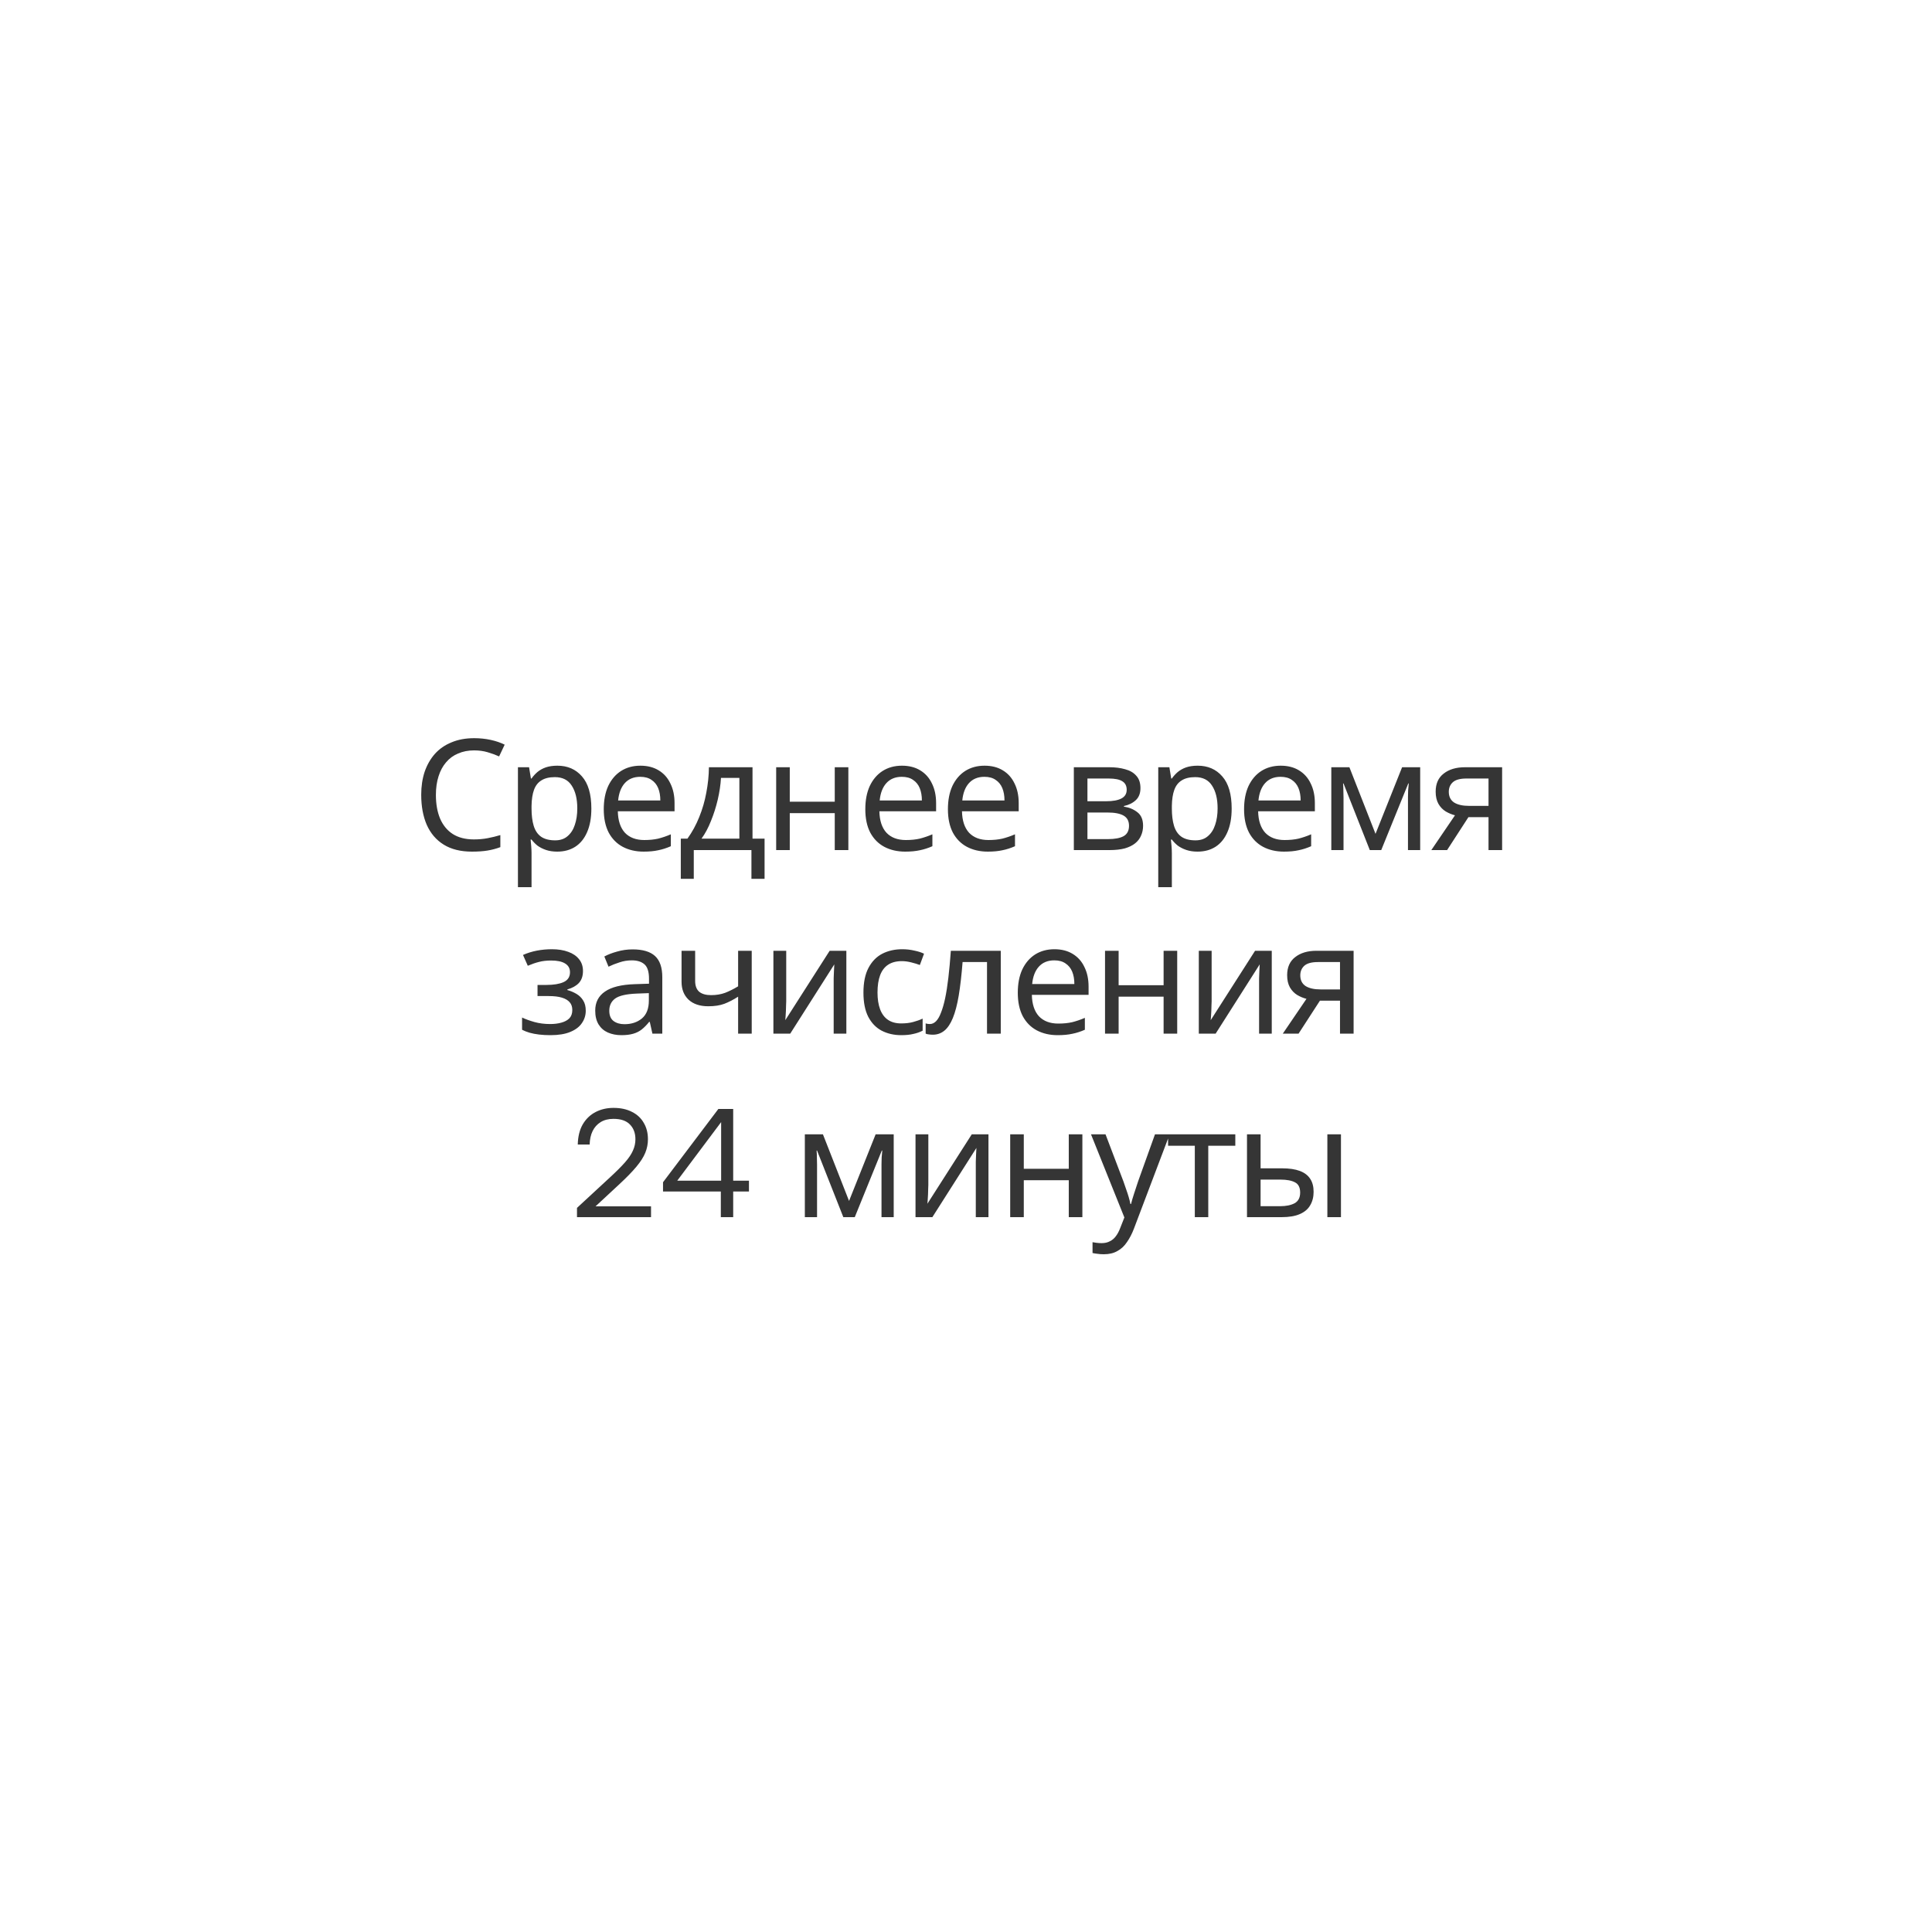 <?xml version="1.0" encoding="UTF-8"?> <svg xmlns="http://www.w3.org/2000/svg" width="200" height="200" viewBox="0 0 200 200" fill="none"><g filter="url(#filter0_d_452_25)"><path d="M100 180C144.183 180 180 144.183 180 100C180 55.817 144.183 20 100 20C55.817 20 20 55.817 20 100C20 144.183 55.817 180 100 180Z" fill="white"></path><path d="M43.211 86.096C42.368 86.096 41.59 85.957 40.875 85.68C40.16 85.392 39.542 84.992 39.019 84.48C38.496 83.968 38.086 83.365 37.787 82.672C37.499 81.979 37.355 81.221 37.355 80.4C37.355 79.579 37.499 78.821 37.787 78.128C38.086 77.435 38.496 76.832 39.019 76.32C39.552 75.808 40.176 75.413 40.891 75.136C41.606 74.848 42.384 74.704 43.227 74.704C44.038 74.704 44.8 74.843 45.515 75.12C46.23 75.387 46.832 75.792 47.323 76.336L46.571 77.088C46.112 76.619 45.606 76.283 45.051 76.08C44.496 75.867 43.899 75.76 43.259 75.76C42.587 75.76 41.963 75.877 41.387 76.112C40.811 76.336 40.31 76.661 39.883 77.088C39.456 77.504 39.12 77.995 38.875 78.56C38.64 79.115 38.523 79.728 38.523 80.4C38.523 81.072 38.64 81.691 38.875 82.256C39.12 82.811 39.456 83.301 39.883 83.728C40.31 84.144 40.811 84.469 41.387 84.704C41.963 84.928 42.587 85.04 43.259 85.04C43.899 85.04 44.496 84.933 45.051 84.72C45.606 84.507 46.112 84.165 46.571 83.696L47.323 84.448C46.832 84.992 46.23 85.403 45.515 85.68C44.8 85.957 44.032 86.096 43.211 86.096ZM53.592 86.08C52.867 86.08 52.211 85.915 51.624 85.584C51.037 85.243 50.568 84.757 50.216 84.128C49.875 83.488 49.704 82.709 49.704 81.792C49.704 80.875 49.875 80.101 50.216 79.472C50.557 78.832 51.021 78.347 51.608 78.016C52.195 77.685 52.856 77.52 53.592 77.52C54.392 77.52 55.107 77.701 55.736 78.064C56.376 78.416 56.877 78.917 57.24 79.568C57.603 80.208 57.784 80.949 57.784 81.792C57.784 82.645 57.603 83.392 57.24 84.032C56.877 84.672 56.376 85.173 55.736 85.536C55.107 85.899 54.392 86.08 53.592 86.08ZM49.256 89.104V77.6H50.344V80.128L50.232 81.808L50.392 83.504V89.104H49.256ZM53.512 85.072C54.109 85.072 54.643 84.939 55.112 84.672C55.581 84.395 55.955 84.011 56.232 83.52C56.509 83.019 56.648 82.443 56.648 81.792C56.648 81.141 56.509 80.571 56.232 80.08C55.955 79.589 55.581 79.205 55.112 78.928C54.643 78.651 54.109 78.512 53.512 78.512C52.915 78.512 52.376 78.651 51.896 78.928C51.427 79.205 51.053 79.589 50.776 80.08C50.509 80.571 50.376 81.141 50.376 81.792C50.376 82.443 50.509 83.019 50.776 83.52C51.053 84.011 51.427 84.395 51.896 84.672C52.376 84.939 52.915 85.072 53.512 85.072ZM63.585 86.08C62.71 86.08 61.942 85.899 61.281 85.536C60.62 85.163 60.102 84.656 59.729 84.016C59.355 83.365 59.169 82.624 59.169 81.792C59.169 80.96 59.345 80.224 59.697 79.584C60.059 78.944 60.55 78.443 61.169 78.08C61.798 77.707 62.502 77.52 63.281 77.52C64.07 77.52 64.769 77.701 65.377 78.064C65.996 78.416 66.481 78.917 66.833 79.568C67.185 80.208 67.361 80.949 67.361 81.792C67.361 81.845 67.356 81.904 67.345 81.968C67.345 82.021 67.345 82.08 67.345 82.144H60.033V81.296H66.737L66.289 81.632C66.289 81.024 66.156 80.485 65.889 80.016C65.633 79.536 65.281 79.163 64.833 78.896C64.385 78.629 63.867 78.496 63.281 78.496C62.705 78.496 62.188 78.629 61.729 78.896C61.27 79.163 60.913 79.536 60.657 80.016C60.401 80.496 60.273 81.045 60.273 81.664V81.84C60.273 82.48 60.411 83.045 60.689 83.536C60.977 84.016 61.371 84.395 61.873 84.672C62.385 84.939 62.966 85.072 63.617 85.072C64.129 85.072 64.603 84.981 65.041 84.8C65.489 84.619 65.873 84.341 66.193 83.968L66.833 84.704C66.46 85.152 65.99 85.493 65.425 85.728C64.87 85.963 64.257 86.08 63.585 86.08ZM75.224 85.456V78.592H71.176L71.08 80.464C71.058 81.029 71.021 81.584 70.968 82.128C70.925 82.672 70.845 83.173 70.728 83.632C70.621 84.08 70.466 84.448 70.264 84.736C70.061 85.013 69.8 85.173 69.48 85.216L68.344 85.008C68.674 85.019 68.946 84.901 69.16 84.656C69.373 84.4 69.538 84.053 69.656 83.616C69.773 83.179 69.858 82.683 69.912 82.128C69.965 81.563 70.008 80.987 70.04 80.4L70.152 77.6H76.36V85.456H75.224ZM67.992 88.032V85.008H77.672V88.032H76.6V86H69.064V88.032H67.992ZM79.645 86V77.6H80.781V81.312H86.078V77.6H87.213V86H86.078V82.288H80.781V86H79.645ZM93.802 86.08C92.928 86.08 92.16 85.899 91.498 85.536C90.837 85.163 90.32 84.656 89.946 84.016C89.573 83.365 89.386 82.624 89.386 81.792C89.386 80.96 89.562 80.224 89.914 79.584C90.277 78.944 90.768 78.443 91.386 78.08C92.016 77.707 92.72 77.52 93.498 77.52C94.288 77.52 94.986 77.701 95.594 78.064C96.213 78.416 96.698 78.917 97.05 79.568C97.402 80.208 97.578 80.949 97.578 81.792C97.578 81.845 97.573 81.904 97.562 81.968C97.562 82.021 97.562 82.08 97.562 82.144H90.25V81.296H96.954L96.506 81.632C96.506 81.024 96.373 80.485 96.106 80.016C95.85 79.536 95.498 79.163 95.05 78.896C94.602 78.629 94.085 78.496 93.498 78.496C92.922 78.496 92.405 78.629 91.946 78.896C91.488 79.163 91.13 79.536 90.874 80.016C90.618 80.496 90.49 81.045 90.49 81.664V81.84C90.49 82.48 90.629 83.045 90.906 83.536C91.194 84.016 91.589 84.395 92.09 84.672C92.602 84.939 93.184 85.072 93.834 85.072C94.346 85.072 94.821 84.981 95.258 84.8C95.706 84.619 96.09 84.341 96.41 83.968L97.05 84.704C96.677 85.152 96.208 85.493 95.642 85.728C95.088 85.963 94.474 86.08 93.802 86.08ZM103.453 86.08C102.579 86.08 101.811 85.899 101.149 85.536C100.488 85.163 99.97 84.656 99.597 84.016C99.224 83.365 99.037 82.624 99.037 81.792C99.037 80.96 99.213 80.224 99.565 79.584C99.928 78.944 100.419 78.443 101.037 78.08C101.667 77.707 102.371 77.52 103.149 77.52C103.939 77.52 104.637 77.701 105.245 78.064C105.864 78.416 106.349 78.917 106.701 79.568C107.053 80.208 107.229 80.949 107.229 81.792C107.229 81.845 107.224 81.904 107.213 81.968C107.213 82.021 107.213 82.08 107.213 82.144H99.901V81.296H106.605L106.157 81.632C106.157 81.024 106.024 80.485 105.757 80.016C105.501 79.536 105.149 79.163 104.701 78.896C104.253 78.629 103.736 78.496 103.149 78.496C102.573 78.496 102.056 78.629 101.597 78.896C101.139 79.163 100.781 79.536 100.525 80.016C100.269 80.496 100.141 81.045 100.141 81.664V81.84C100.141 82.48 100.28 83.045 100.557 83.536C100.845 84.016 101.24 84.395 101.741 84.672C102.253 84.939 102.835 85.072 103.485 85.072C103.997 85.072 104.472 84.981 104.909 84.8C105.357 84.619 105.741 84.341 106.061 83.968L106.701 84.704C106.328 85.152 105.859 85.493 105.293 85.728C104.739 85.963 104.125 86.08 103.453 86.08ZM113.451 86V77.6H117.163C118.113 77.6 118.859 77.781 119.403 78.144C119.958 78.507 120.235 79.04 120.235 79.744C120.235 80.427 119.974 80.955 119.451 81.328C118.929 81.691 118.241 81.872 117.387 81.872L117.611 81.536C118.614 81.536 119.35 81.723 119.819 82.096C120.289 82.469 120.523 83.008 120.523 83.712C120.523 84.437 120.257 85.003 119.723 85.408C119.201 85.803 118.385 86 117.275 86H113.451ZM114.555 85.104H117.227C117.942 85.104 118.481 84.992 118.843 84.768C119.217 84.533 119.403 84.16 119.403 83.648C119.403 83.136 119.238 82.763 118.907 82.528C118.577 82.293 118.054 82.176 117.339 82.176H114.555V85.104ZM114.555 81.328H117.083C117.734 81.328 118.23 81.205 118.571 80.96C118.923 80.715 119.099 80.357 119.099 79.888C119.099 79.419 118.923 79.067 118.571 78.832C118.23 78.597 117.734 78.48 117.083 78.48H114.555V81.328ZM127.282 86.08C126.556 86.08 125.9 85.915 125.314 85.584C124.727 85.243 124.258 84.757 123.906 84.128C123.564 83.488 123.394 82.709 123.394 81.792C123.394 80.875 123.564 80.101 123.906 79.472C124.247 78.832 124.711 78.347 125.298 78.016C125.884 77.685 126.546 77.52 127.282 77.52C128.082 77.52 128.796 77.701 129.426 78.064C130.066 78.416 130.567 78.917 130.93 79.568C131.292 80.208 131.474 80.949 131.474 81.792C131.474 82.645 131.292 83.392 130.93 84.032C130.567 84.672 130.066 85.173 129.426 85.536C128.796 85.899 128.082 86.08 127.282 86.08ZM122.946 89.104V77.6H124.034V80.128L123.922 81.808L124.082 83.504V89.104H122.946ZM127.202 85.072C127.799 85.072 128.332 84.939 128.802 84.672C129.271 84.395 129.644 84.011 129.922 83.52C130.199 83.019 130.338 82.443 130.338 81.792C130.338 81.141 130.199 80.571 129.922 80.08C129.644 79.589 129.271 79.205 128.802 78.928C128.332 78.651 127.799 78.512 127.202 78.512C126.604 78.512 126.066 78.651 125.586 78.928C125.116 79.205 124.743 79.589 124.466 80.08C124.199 80.571 124.066 81.141 124.066 81.792C124.066 82.443 124.199 83.019 124.466 83.52C124.743 84.011 125.116 84.395 125.586 84.672C126.066 84.939 126.604 85.072 127.202 85.072ZM137.274 86.08C136.4 86.08 135.632 85.899 134.97 85.536C134.309 85.163 133.792 84.656 133.418 84.016C133.045 83.365 132.858 82.624 132.858 81.792C132.858 80.96 133.034 80.224 133.386 79.584C133.749 78.944 134.24 78.443 134.858 78.08C135.488 77.707 136.192 77.52 136.97 77.52C137.76 77.52 138.458 77.701 139.066 78.064C139.685 78.416 140.17 78.917 140.522 79.568C140.874 80.208 141.05 80.949 141.05 81.792C141.05 81.845 141.045 81.904 141.034 81.968C141.034 82.021 141.034 82.08 141.034 82.144H133.722V81.296H140.426L139.978 81.632C139.978 81.024 139.845 80.485 139.578 80.016C139.322 79.536 138.97 79.163 138.522 78.896C138.074 78.629 137.557 78.496 136.97 78.496C136.394 78.496 135.877 78.629 135.418 78.896C134.96 79.163 134.602 79.536 134.346 80.016C134.09 80.496 133.962 81.045 133.962 81.664V81.84C133.962 82.48 134.101 83.045 134.378 83.536C134.666 84.016 135.061 84.395 135.562 84.672C136.074 84.939 136.656 85.072 137.306 85.072C137.818 85.072 138.293 84.981 138.73 84.8C139.178 84.619 139.562 84.341 139.882 83.968L140.522 84.704C140.149 85.152 139.68 85.493 139.114 85.728C138.56 85.963 137.946 86.08 137.274 86.08ZM143.325 86V77.6H144.477L148.285 84.048H147.805L151.677 77.6H152.733V86H151.693V78.896L151.901 78.992L148.285 84.976H147.773L144.125 78.928L144.365 78.88V86H143.325ZM161.15 86V82.976L161.358 83.216H158.51C157.432 83.216 156.59 82.981 155.982 82.512C155.374 82.043 155.07 81.36 155.07 80.464C155.07 79.504 155.395 78.789 156.046 78.32C156.696 77.84 157.566 77.6 158.654 77.6H162.19V86H161.15ZM155.006 86L157.31 82.768H158.494L156.238 86H155.006ZM161.15 82.64V78.256L161.358 78.592H158.686C157.907 78.592 157.299 78.741 156.862 79.04C156.435 79.339 156.222 79.824 156.222 80.496C156.222 81.744 157.016 82.368 158.606 82.368H161.358L161.15 82.64ZM53.627 106.096C54.32 106.096 54.944 105.989 55.498 105.776C56.064 105.563 56.512 105.269 56.843 104.896C57.173 104.512 57.339 104.069 57.339 103.568C57.339 102.928 57.066 102.421 56.523 102.048C55.989 101.675 55.242 101.488 54.282 101.488L54.234 101.792C54.779 101.792 55.264 101.707 55.691 101.536C56.117 101.365 56.459 101.125 56.715 100.816C56.971 100.507 57.099 100.144 57.099 99.728C57.099 99.259 56.938 98.859 56.618 98.528C56.298 98.187 55.867 97.925 55.322 97.744C54.789 97.563 54.187 97.483 53.514 97.504C53.024 97.504 52.533 97.573 52.042 97.712C51.562 97.84 51.077 98.032 50.587 98.288L50.907 99.168C51.344 98.944 51.786 98.779 52.234 98.672C52.682 98.555 53.114 98.491 53.531 98.48C53.989 98.48 54.4 98.533 54.763 98.64C55.125 98.747 55.408 98.907 55.611 99.12C55.824 99.333 55.931 99.589 55.931 99.888C55.931 100.165 55.84 100.405 55.658 100.608C55.488 100.811 55.242 100.965 54.922 101.072C54.602 101.179 54.234 101.232 53.819 101.232H52.459V102.064H53.898C54.602 102.064 55.157 102.192 55.562 102.448C55.968 102.693 56.17 103.04 56.17 103.488C56.17 103.797 56.064 104.075 55.85 104.32C55.637 104.565 55.339 104.757 54.955 104.896C54.571 105.035 54.117 105.109 53.594 105.12C53.072 105.12 52.544 105.045 52.011 104.896C51.477 104.736 51.008 104.507 50.602 104.208L50.234 105.056C50.693 105.408 51.221 105.669 51.819 105.84C52.416 106.011 53.019 106.096 53.627 106.096ZM64.893 106V104.144L64.845 103.84V100.736C64.845 100.021 64.643 99.472 64.237 99.088C63.843 98.704 63.251 98.512 62.461 98.512C61.917 98.512 61.4 98.603 60.909 98.784C60.419 98.965 60.003 99.205 59.661 99.504L59.149 98.656C59.576 98.293 60.088 98.016 60.685 97.824C61.283 97.621 61.912 97.52 62.573 97.52C63.661 97.52 64.499 97.792 65.085 98.336C65.683 98.869 65.981 99.685 65.981 100.784V106H64.893ZM61.997 106.08C61.368 106.08 60.819 105.979 60.349 105.776C59.891 105.563 59.539 105.275 59.293 104.912C59.048 104.539 58.925 104.112 58.925 103.632C58.925 103.195 59.027 102.8 59.229 102.448C59.443 102.085 59.784 101.797 60.253 101.584C60.733 101.36 61.373 101.248 62.173 101.248H65.069V102.096H62.205C61.395 102.096 60.829 102.24 60.509 102.528C60.2 102.816 60.045 103.173 60.045 103.6C60.045 104.08 60.232 104.464 60.605 104.752C60.979 105.04 61.501 105.184 62.173 105.184C62.813 105.184 63.363 105.04 63.821 104.752C64.291 104.453 64.632 104.027 64.845 103.472L65.101 104.256C64.888 104.811 64.515 105.253 63.981 105.584C63.459 105.915 62.797 106.08 61.997 106.08ZM74.078 102.448C73.587 102.661 73.091 102.832 72.59 102.96C72.099 103.077 71.608 103.136 71.118 103.136C70.126 103.136 69.341 102.912 68.766 102.464C68.189 102.005 67.901 101.301 67.901 100.352V97.6H69.022V100.288C69.022 100.928 69.23 101.408 69.645 101.728C70.061 102.048 70.621 102.208 71.326 102.208C71.752 102.208 72.2 102.155 72.669 102.048C73.139 101.931 73.614 101.765 74.094 101.552L74.078 102.448ZM73.981 106V97.6H75.118V106H73.981ZM78.104 106V97.6H79.24V104.272L84.856 97.6H85.864V106H84.728V99.312L79.128 106H78.104ZM92.399 106.08C91.567 106.08 90.821 105.899 90.159 105.536C89.509 105.163 88.997 104.656 88.623 104.016C88.25 103.365 88.063 102.624 88.063 101.792C88.063 100.949 88.25 100.208 88.623 99.568C88.997 98.928 89.509 98.427 90.159 98.064C90.821 97.701 91.567 97.52 92.399 97.52C93.114 97.52 93.759 97.659 94.335 97.936C94.911 98.213 95.365 98.629 95.695 99.184L94.847 99.76C94.559 99.333 94.202 99.019 93.775 98.816C93.349 98.613 92.885 98.512 92.383 98.512C91.786 98.512 91.247 98.651 90.767 98.928C90.287 99.195 89.909 99.573 89.631 100.064C89.354 100.555 89.215 101.131 89.215 101.792C89.215 102.453 89.354 103.029 89.631 103.52C89.909 104.011 90.287 104.395 90.767 104.672C91.247 104.939 91.786 105.072 92.383 105.072C92.885 105.072 93.349 104.971 93.775 104.768C94.202 104.565 94.559 104.256 94.847 103.84L95.695 104.416C95.365 104.96 94.911 105.376 94.335 105.664C93.759 105.941 93.114 106.08 92.399 106.08ZM95.822 105.984L95.902 105.008C95.977 105.019 96.046 105.035 96.11 105.056C96.185 105.067 96.249 105.072 96.302 105.072C96.643 105.072 96.915 104.944 97.118 104.688C97.331 104.432 97.491 104.091 97.598 103.664C97.705 103.237 97.779 102.757 97.822 102.224C97.865 101.68 97.902 101.136 97.934 100.592L98.078 97.6H104.238V106H103.102V98.256L103.39 98.592H98.814L99.086 98.24L98.958 100.672C98.926 101.397 98.867 102.091 98.782 102.752C98.707 103.413 98.585 103.995 98.414 104.496C98.254 104.997 98.03 105.392 97.742 105.68C97.454 105.957 97.086 106.096 96.638 106.096C96.51 106.096 96.377 106.085 96.238 106.064C96.11 106.043 95.971 106.016 95.822 105.984ZM110.828 106.08C109.953 106.08 109.185 105.899 108.524 105.536C107.862 105.163 107.345 104.656 106.972 104.016C106.598 103.365 106.412 102.624 106.412 101.792C106.412 100.96 106.588 100.224 106.94 99.584C107.302 98.944 107.793 98.443 108.412 98.08C109.041 97.707 109.745 97.52 110.524 97.52C111.313 97.52 112.012 97.701 112.62 98.064C113.238 98.416 113.724 98.917 114.076 99.568C114.428 100.208 114.604 100.949 114.604 101.792C114.604 101.845 114.598 101.904 114.588 101.968C114.588 102.021 114.588 102.08 114.588 102.144H107.276V101.296H113.98L113.532 101.632C113.532 101.024 113.398 100.485 113.132 100.016C112.876 99.536 112.524 99.163 112.076 98.896C111.628 98.629 111.11 98.496 110.524 98.496C109.948 98.496 109.43 98.629 108.972 98.896C108.513 99.163 108.156 99.536 107.9 100.016C107.644 100.496 107.516 101.045 107.516 101.664V101.84C107.516 102.48 107.654 103.045 107.932 103.536C108.22 104.016 108.614 104.395 109.116 104.672C109.628 104.939 110.209 105.072 110.86 105.072C111.372 105.072 111.846 104.981 112.284 104.8C112.732 104.619 113.116 104.341 113.436 103.968L114.076 104.704C113.702 105.152 113.233 105.493 112.668 105.728C112.113 105.963 111.5 106.08 110.828 106.08ZM116.878 106V97.6H118.014V101.312H123.31V97.6H124.446V106H123.31V102.288H118.014V106H116.878ZM127.435 106V97.6H128.571V104.272L134.187 97.6H135.195V106H134.059V99.312L128.459 106H127.435ZM143.635 106V102.976L143.843 103.216H140.995C139.917 103.216 139.075 102.981 138.467 102.512C137.859 102.043 137.555 101.36 137.555 100.464C137.555 99.504 137.88 98.789 138.531 98.32C139.181 97.84 140.051 97.6 141.139 97.6H144.675V106H143.635ZM137.491 106L139.795 102.768H140.979L138.723 106H137.491ZM143.635 102.64V98.256L143.843 98.592H141.171C140.392 98.592 139.784 98.741 139.347 99.04C138.92 99.339 138.707 99.824 138.707 100.496C138.707 101.744 139.501 102.368 141.091 102.368H143.843L143.635 102.64ZM71.366 126L76.198 115.312L76.55 115.824H69.622L70.214 115.264V117.92H69.078V114.8H77.302V115.616L72.614 126H71.366ZM83.312 126V117.6H84.464L88.272 124.048H87.792L91.664 117.6H92.72V126H91.68V118.896L91.888 118.992L88.272 124.976H87.76L84.112 118.928L84.352 118.88V126H83.312ZM95.712 126V117.6H96.848V124.272L102.465 117.6H103.473V126H102.337V119.312L96.736 126H95.712ZM106.488 126V117.6H107.624V121.312H112.92V117.6H114.056V126H112.92V122.288H107.624V126H106.488ZM117.189 129.184C116.794 129.184 116.416 129.12 116.053 128.992C115.701 128.864 115.397 128.672 115.141 128.416L115.669 127.568C115.882 127.771 116.112 127.925 116.357 128.032C116.613 128.149 116.896 128.208 117.205 128.208C117.578 128.208 117.898 128.101 118.165 127.888C118.442 127.685 118.704 127.323 118.949 126.8L119.493 125.568L119.621 125.392L123.077 117.6H124.197L119.989 127.008C119.754 127.552 119.493 127.984 119.205 128.304C118.928 128.624 118.624 128.848 118.293 128.976C117.962 129.115 117.594 129.184 117.189 129.184ZM119.429 126.24L115.557 117.6H116.741L120.165 125.312L119.429 126.24ZM127.327 126V118.288L127.615 118.592H124.143V117.6H131.647V118.592H128.175L128.463 118.288V126H127.327Z" fill="#353535"></path></g><rect x="37" y="65" width="128" height="65" fill="white"></rect><path d="M49.076 77.68C48.468 77.68 47.919 77.787 47.428 78C46.937 78.203 46.521 78.507 46.18 78.912C45.839 79.307 45.577 79.792 45.396 80.368C45.215 80.933 45.124 81.573 45.124 82.288C45.124 83.227 45.268 84.043 45.556 84.736C45.855 85.429 46.292 85.963 46.868 86.336C47.455 86.709 48.185 86.896 49.06 86.896C49.561 86.896 50.036 86.853 50.484 86.768C50.932 86.683 51.369 86.576 51.796 86.448V87.696C51.369 87.856 50.926 87.973 50.468 88.048C50.02 88.123 49.481 88.16 48.852 88.16C47.689 88.16 46.718 87.92 45.94 87.44C45.161 86.96 44.575 86.277 44.18 85.392C43.796 84.507 43.604 83.467 43.604 82.272C43.604 81.408 43.721 80.619 43.956 79.904C44.201 79.189 44.553 78.571 45.012 78.048C45.481 77.525 46.057 77.125 46.74 76.848C47.422 76.56 48.206 76.416 49.092 76.416C49.678 76.416 50.244 76.475 50.788 76.592C51.332 76.709 51.817 76.875 52.244 77.088L51.668 78.304C51.316 78.144 50.921 78 50.484 77.872C50.057 77.744 49.588 77.68 49.076 77.68ZM57.697 79.264C58.753 79.264 59.601 79.632 60.241 80.368C60.892 81.104 61.217 82.213 61.217 83.696C61.217 84.667 61.068 85.488 60.769 86.16C60.481 86.821 60.071 87.323 59.537 87.664C59.014 87.995 58.396 88.16 57.681 88.16C57.244 88.16 56.855 88.101 56.513 87.984C56.172 87.867 55.879 87.717 55.633 87.536C55.398 87.344 55.196 87.136 55.025 86.912H54.929C54.95 87.093 54.972 87.323 54.993 87.6C55.014 87.877 55.025 88.117 55.025 88.32V91.84H53.617V79.424H54.769L54.961 80.592H55.025C55.196 80.347 55.398 80.123 55.633 79.92C55.879 79.717 56.166 79.557 56.497 79.44C56.839 79.323 57.239 79.264 57.697 79.264ZM57.441 80.448C56.865 80.448 56.401 80.56 56.049 80.784C55.697 80.997 55.441 81.323 55.281 81.76C55.121 82.197 55.036 82.752 55.025 83.424V83.696C55.025 84.4 55.1 84.997 55.249 85.488C55.398 85.979 55.649 86.352 56.001 86.608C56.364 86.864 56.855 86.992 57.473 86.992C57.996 86.992 58.422 86.848 58.753 86.56C59.094 86.272 59.345 85.883 59.505 85.392C59.676 84.891 59.761 84.32 59.761 83.68C59.761 82.699 59.569 81.915 59.185 81.328C58.812 80.741 58.23 80.448 57.441 80.448ZM66.293 79.264C67.029 79.264 67.658 79.424 68.181 79.744C68.714 80.064 69.12 80.517 69.397 81.104C69.685 81.68 69.829 82.357 69.829 83.136V83.984H63.957C63.978 84.955 64.224 85.696 64.693 86.208C65.173 86.709 65.84 86.96 66.693 86.96C67.237 86.96 67.717 86.912 68.133 86.816C68.56 86.709 68.997 86.56 69.445 86.368V87.6C69.008 87.792 68.576 87.931 68.149 88.016C67.722 88.112 67.216 88.16 66.629 88.16C65.818 88.16 65.098 87.995 64.469 87.664C63.85 87.333 63.365 86.843 63.013 86.192C62.672 85.531 62.501 84.725 62.501 83.776C62.501 82.837 62.656 82.032 62.965 81.36C63.285 80.688 63.728 80.171 64.293 79.808C64.869 79.445 65.536 79.264 66.293 79.264ZM66.277 80.416C65.605 80.416 65.072 80.635 64.677 81.072C64.293 81.499 64.064 82.096 63.989 82.864H68.357C68.357 82.373 68.282 81.947 68.133 81.584C67.984 81.221 67.754 80.939 67.445 80.736C67.146 80.523 66.757 80.416 66.277 80.416ZM77.9 79.424V86.816H79.148V90.976H77.788V88H71.82V90.976H70.476V86.816H71.164C71.655 86.133 72.06 85.392 72.38 84.592C72.711 83.781 72.956 82.939 73.116 82.064C73.287 81.179 73.377 80.299 73.388 79.424H77.9ZM74.636 80.528C74.594 81.253 74.481 82.005 74.3 82.784C74.119 83.552 73.884 84.288 73.596 84.992C73.319 85.696 72.993 86.304 72.62 86.816H76.54V80.528H74.636ZM81.757 79.424V82.992H86.413V79.424H87.821V88H86.413V84.176H81.757V88H80.349V79.424H81.757ZM93.369 79.264C94.105 79.264 94.734 79.424 95.257 79.744C95.79 80.064 96.195 80.517 96.473 81.104C96.761 81.68 96.905 82.357 96.905 83.136V83.984H91.033C91.054 84.955 91.299 85.696 91.769 86.208C92.249 86.709 92.915 86.96 93.769 86.96C94.313 86.96 94.793 86.912 95.209 86.816C95.635 86.709 96.073 86.56 96.521 86.368V87.6C96.083 87.792 95.651 87.931 95.225 88.016C94.798 88.112 94.291 88.16 93.705 88.16C92.894 88.16 92.174 87.995 91.545 87.664C90.926 87.333 90.441 86.843 90.089 86.192C89.747 85.531 89.577 84.725 89.577 83.776C89.577 82.837 89.731 82.032 90.041 81.36C90.361 80.688 90.803 80.171 91.369 79.808C91.945 79.445 92.611 79.264 93.369 79.264ZM93.353 80.416C92.681 80.416 92.147 80.635 91.753 81.072C91.369 81.499 91.139 82.096 91.065 82.864H95.433C95.433 82.373 95.358 81.947 95.209 81.584C95.059 81.221 94.83 80.939 94.521 80.736C94.222 80.523 93.833 80.416 93.353 80.416ZM101.92 79.264C102.656 79.264 103.285 79.424 103.808 79.744C104.341 80.064 104.746 80.517 105.024 81.104C105.312 81.68 105.456 82.357 105.456 83.136V83.984H99.584C99.605 84.955 99.85 85.696 100.32 86.208C100.8 86.709 101.466 86.96 102.32 86.96C102.864 86.96 103.344 86.912 103.76 86.816C104.186 86.709 104.624 86.56 105.072 86.368V87.6C104.634 87.792 104.202 87.931 103.776 88.016C103.349 88.112 102.842 88.16 102.256 88.16C101.445 88.16 100.725 87.995 100.096 87.664C99.477 87.333 98.992 86.843 98.64 86.192C98.299 85.531 98.128 84.725 98.128 83.776C98.128 82.837 98.282 82.032 98.592 81.36C98.912 80.688 99.355 80.171 99.92 79.808C100.496 79.445 101.162 79.264 101.92 79.264ZM101.904 80.416C101.232 80.416 100.698 80.635 100.304 81.072C99.92 81.499 99.691 82.096 99.616 82.864H103.984C103.984 82.373 103.909 81.947 103.76 81.584C103.61 81.221 103.381 80.939 103.072 80.736C102.773 80.523 102.384 80.416 101.904 80.416ZM118.059 81.584C118.059 82.117 117.899 82.533 117.579 82.832C117.259 83.131 116.849 83.333 116.347 83.44V83.504C116.881 83.579 117.345 83.771 117.739 84.08C118.134 84.379 118.331 84.848 118.331 85.488C118.331 85.851 118.262 86.187 118.123 86.496C117.995 86.805 117.793 87.072 117.515 87.296C117.238 87.52 116.881 87.696 116.443 87.824C116.006 87.941 115.478 88 114.859 88H111.163V79.424H114.843C115.451 79.424 115.995 79.493 116.475 79.632C116.966 79.76 117.35 79.984 117.627 80.304C117.915 80.613 118.059 81.04 118.059 81.584ZM116.875 85.488C116.875 84.997 116.689 84.645 116.315 84.432C115.942 84.219 115.393 84.112 114.667 84.112H112.571V86.864H114.699C115.403 86.864 115.942 86.763 116.315 86.56C116.689 86.347 116.875 85.989 116.875 85.488ZM116.635 81.76C116.635 81.355 116.486 81.061 116.187 80.88C115.899 80.688 115.425 80.592 114.763 80.592H112.571V82.944H114.507C115.201 82.944 115.729 82.848 116.091 82.656C116.454 82.464 116.635 82.165 116.635 81.76ZM123.982 79.264C125.038 79.264 125.886 79.632 126.526 80.368C127.177 81.104 127.502 82.213 127.502 83.696C127.502 84.667 127.353 85.488 127.054 86.16C126.766 86.821 126.356 87.323 125.822 87.664C125.3 87.995 124.681 88.16 123.966 88.16C123.529 88.16 123.14 88.101 122.798 87.984C122.457 87.867 122.164 87.717 121.918 87.536C121.684 87.344 121.481 87.136 121.31 86.912H121.214C121.236 87.093 121.257 87.323 121.278 87.6C121.3 87.877 121.31 88.117 121.31 88.32V91.84H119.902V79.424H121.054L121.246 80.592H121.31C121.481 80.347 121.684 80.123 121.918 79.92C122.164 79.717 122.452 79.557 122.782 79.44C123.124 79.323 123.524 79.264 123.982 79.264ZM123.726 80.448C123.15 80.448 122.686 80.56 122.334 80.784C121.982 80.997 121.726 81.323 121.566 81.76C121.406 82.197 121.321 82.752 121.31 83.424V83.696C121.31 84.4 121.385 84.997 121.534 85.488C121.684 85.979 121.934 86.352 122.286 86.608C122.649 86.864 123.14 86.992 123.758 86.992C124.281 86.992 124.708 86.848 125.038 86.56C125.38 86.272 125.63 85.883 125.79 85.392C125.961 84.891 126.046 84.32 126.046 83.68C126.046 82.699 125.854 81.915 125.47 81.328C125.097 80.741 124.516 80.448 123.726 80.448ZM132.578 79.264C133.314 79.264 133.943 79.424 134.466 79.744C134.999 80.064 135.405 80.517 135.682 81.104C135.97 81.68 136.114 82.357 136.114 83.136V83.984H130.242C130.263 84.955 130.509 85.696 130.978 86.208C131.458 86.709 132.125 86.96 132.978 86.96C133.522 86.96 134.002 86.912 134.418 86.816C134.845 86.709 135.282 86.56 135.73 86.368V87.6C135.293 87.792 134.861 87.931 134.434 88.016C134.007 88.112 133.501 88.16 132.914 88.16C132.103 88.16 131.383 87.995 130.754 87.664C130.135 87.333 129.65 86.843 129.298 86.192C128.957 85.531 128.786 84.725 128.786 83.776C128.786 82.837 128.941 82.032 129.25 81.36C129.57 80.688 130.013 80.171 130.578 79.808C131.154 79.445 131.821 79.264 132.578 79.264ZM132.562 80.416C131.89 80.416 131.357 80.635 130.962 81.072C130.578 81.499 130.349 82.096 130.274 82.864H134.642C134.642 82.373 134.567 81.947 134.418 81.584C134.269 81.221 134.039 80.939 133.73 80.736C133.431 80.523 133.042 80.416 132.562 80.416ZM147.017 79.424V88H145.753V82.528C145.753 82.304 145.759 82.069 145.769 81.824C145.791 81.579 145.812 81.339 145.833 81.104H145.785L142.985 88H141.801L139.081 81.104H139.033C139.055 81.339 139.065 81.579 139.065 81.824C139.076 82.069 139.081 82.32 139.081 82.576V88H137.817V79.424H139.689L142.393 86.32L145.145 79.424H147.017ZM149.803 88H148.171L150.619 84.4C150.288 84.315 149.968 84.181 149.659 84C149.349 83.808 149.099 83.547 148.907 83.216C148.715 82.875 148.619 82.453 148.619 81.952C148.619 81.131 148.896 80.507 149.451 80.08C150.005 79.643 150.741 79.424 151.659 79.424H155.499V88H154.091V84.592H152.011L149.803 88ZM149.979 81.968C149.979 82.459 150.16 82.827 150.523 83.072C150.896 83.307 151.413 83.424 152.075 83.424H154.091V80.592H151.803C151.152 80.592 150.683 80.72 150.395 80.976C150.117 81.232 149.979 81.563 149.979 81.968ZM57.133 98.264C57.784 98.264 58.349 98.355 58.829 98.536C59.309 98.707 59.682 98.963 59.949 99.304C60.216 99.635 60.349 100.04 60.349 100.52C60.349 101.043 60.205 101.459 59.917 101.768C59.629 102.067 59.234 102.285 58.733 102.424V102.488C59.075 102.584 59.389 102.717 59.677 102.888C59.965 103.059 60.194 103.283 60.365 103.56C60.547 103.837 60.637 104.195 60.637 104.632C60.637 105.101 60.504 105.528 60.237 105.912C59.981 106.296 59.581 106.6 59.037 106.824C58.504 107.048 57.816 107.16 56.973 107.16C56.568 107.16 56.178 107.139 55.805 107.096C55.443 107.053 55.112 106.989 54.813 106.904C54.525 106.819 54.269 106.717 54.045 106.6V105.336C54.408 105.507 54.834 105.661 55.325 105.8C55.827 105.939 56.37 106.008 56.957 106.008C57.384 106.008 57.768 105.96 58.109 105.864C58.461 105.768 58.739 105.619 58.941 105.416C59.144 105.203 59.245 104.915 59.245 104.552C59.245 104.221 59.154 103.955 58.973 103.752C58.792 103.539 58.52 103.379 58.157 103.272C57.805 103.165 57.352 103.112 56.797 103.112H55.645V101.96H56.573C57.309 101.96 57.896 101.864 58.333 101.672C58.781 101.469 59.005 101.128 59.005 100.648C59.005 100.243 58.834 99.939 58.493 99.736C58.163 99.533 57.682 99.432 57.053 99.432C56.584 99.432 56.168 99.48 55.805 99.576C55.453 99.661 55.064 99.795 54.637 99.976L54.141 98.856C54.6 98.653 55.08 98.504 55.581 98.408C56.083 98.312 56.6 98.264 57.133 98.264ZM65.489 98.28C66.534 98.28 67.308 98.509 67.809 98.968C68.31 99.427 68.561 100.157 68.561 101.16V107H67.537L67.265 105.784H67.201C66.956 106.093 66.7 106.355 66.433 106.568C66.177 106.771 65.878 106.92 65.537 107.016C65.206 107.112 64.801 107.16 64.321 107.16C63.809 107.16 63.345 107.069 62.929 106.888C62.524 106.707 62.204 106.429 61.969 106.056C61.734 105.672 61.617 105.192 61.617 104.616C61.617 103.763 61.953 103.107 62.625 102.648C63.297 102.179 64.332 101.923 65.729 101.88L67.185 101.832V101.32C67.185 100.605 67.03 100.109 66.721 99.832C66.412 99.555 65.974 99.416 65.409 99.416C64.961 99.416 64.534 99.485 64.129 99.624C63.724 99.752 63.345 99.901 62.993 100.072L62.561 99.016C62.934 98.813 63.377 98.643 63.889 98.504C64.401 98.355 64.934 98.28 65.489 98.28ZM65.905 102.856C64.838 102.899 64.097 103.069 63.681 103.368C63.276 103.667 63.073 104.088 63.073 104.632C63.073 105.112 63.217 105.464 63.505 105.688C63.804 105.912 64.182 106.024 64.641 106.024C65.366 106.024 65.969 105.827 66.449 105.432C66.929 105.027 67.169 104.408 67.169 103.576V102.808L65.905 102.856ZM71.962 101.544C71.962 102.045 72.1 102.419 72.378 102.664C72.666 102.899 73.076 103.016 73.61 103.016C74.143 103.016 74.628 102.936 75.066 102.776C75.503 102.605 75.951 102.381 76.41 102.104V98.424H77.818V107H76.41V103.176C75.93 103.485 75.455 103.731 74.986 103.912C74.527 104.083 73.972 104.168 73.322 104.168C72.447 104.168 71.764 103.939 71.274 103.48C70.794 103.021 70.554 102.408 70.554 101.64V98.424H71.962V101.544ZM81.39 103.656C81.39 103.752 81.385 103.891 81.374 104.072C81.374 104.243 81.369 104.429 81.358 104.632C81.347 104.824 81.337 105.011 81.326 105.192C81.316 105.363 81.305 105.501 81.294 105.608L85.886 98.424H87.614V107H86.302V101.944C86.302 101.773 86.302 101.549 86.302 101.272C86.313 100.995 86.323 100.723 86.334 100.456C86.345 100.179 86.356 99.971 86.366 99.832L81.806 107H80.062V98.424H81.39V103.656ZM93.303 107.16C92.546 107.16 91.869 107.005 91.271 106.696C90.685 106.387 90.221 105.907 89.879 105.256C89.549 104.605 89.383 103.773 89.383 102.76C89.383 101.704 89.559 100.845 89.911 100.184C90.263 99.523 90.738 99.037 91.335 98.728C91.943 98.419 92.631 98.264 93.399 98.264C93.837 98.264 94.258 98.312 94.663 98.408C95.069 98.493 95.399 98.6 95.655 98.728L95.223 99.896C94.967 99.8 94.669 99.709 94.327 99.624C93.986 99.539 93.666 99.496 93.367 99.496C92.791 99.496 92.317 99.619 91.943 99.864C91.57 100.109 91.293 100.472 91.111 100.952C90.93 101.432 90.839 102.029 90.839 102.744C90.839 103.427 90.93 104.008 91.111 104.488C91.293 104.968 91.565 105.331 91.927 105.576C92.29 105.821 92.743 105.944 93.287 105.944C93.757 105.944 94.167 105.896 94.519 105.8C94.882 105.704 95.213 105.587 95.511 105.448V106.696C95.223 106.845 94.903 106.957 94.551 107.032C94.21 107.117 93.794 107.16 93.303 107.16ZM103.599 107H102.175V99.592H99.647C99.54 100.947 99.407 102.104 99.247 103.064C99.087 104.013 98.884 104.787 98.639 105.384C98.394 105.981 98.1 106.419 97.759 106.696C97.418 106.973 97.018 107.112 96.559 107.112C96.42 107.112 96.282 107.101 96.143 107.08C96.015 107.069 95.908 107.043 95.823 107V105.944C95.887 105.965 95.956 105.981 96.031 105.992C96.106 106.003 96.18 106.008 96.255 106.008C96.49 106.008 96.703 105.912 96.895 105.72C97.087 105.528 97.258 105.235 97.407 104.84C97.567 104.445 97.711 103.949 97.839 103.352C97.967 102.744 98.079 102.029 98.175 101.208C98.271 100.387 98.356 99.459 98.431 98.424H103.599V107ZM109.153 98.264C109.889 98.264 110.518 98.424 111.041 98.744C111.574 99.064 111.98 99.517 112.257 100.104C112.545 100.68 112.689 101.357 112.689 102.136V102.984H106.817C106.838 103.955 107.084 104.696 107.553 105.208C108.033 105.709 108.7 105.96 109.553 105.96C110.097 105.96 110.577 105.912 110.993 105.816C111.42 105.709 111.857 105.56 112.305 105.368V106.6C111.868 106.792 111.436 106.931 111.009 107.016C110.582 107.112 110.076 107.16 109.489 107.16C108.678 107.16 107.958 106.995 107.329 106.664C106.71 106.333 106.225 105.843 105.873 105.192C105.532 104.531 105.361 103.725 105.361 102.776C105.361 101.837 105.516 101.032 105.825 100.36C106.145 99.688 106.588 99.171 107.153 98.808C107.729 98.445 108.396 98.264 109.153 98.264ZM109.137 99.416C108.465 99.416 107.932 99.635 107.537 100.072C107.153 100.499 106.924 101.096 106.849 101.864H111.217C111.217 101.373 111.142 100.947 110.993 100.584C110.844 100.221 110.614 99.939 110.305 99.736C110.006 99.523 109.617 99.416 109.137 99.416ZM115.8 98.424V101.992H120.456V98.424H121.864V107H120.456V103.176H115.8V107H114.392V98.424H115.8ZM125.428 103.656C125.428 103.752 125.422 103.891 125.412 104.072C125.412 104.243 125.406 104.429 125.396 104.632C125.385 104.824 125.374 105.011 125.364 105.192C125.353 105.363 125.342 105.501 125.332 105.608L129.924 98.424H131.652V107H130.34V101.944C130.34 101.773 130.34 101.549 130.34 101.272C130.35 100.995 130.361 100.723 130.372 100.456C130.382 100.179 130.393 99.971 130.404 99.832L125.844 107H124.1V98.424H125.428V103.656ZM134.429 107H132.797L135.245 103.4C134.914 103.315 134.594 103.181 134.285 103C133.976 102.808 133.725 102.547 133.533 102.216C133.341 101.875 133.245 101.453 133.245 100.952C133.245 100.131 133.522 99.507 134.077 99.08C134.632 98.643 135.368 98.424 136.285 98.424H140.125V107H138.717V103.592H136.637L134.429 107ZM134.605 100.968C134.605 101.459 134.786 101.827 135.149 102.072C135.522 102.307 136.04 102.424 136.701 102.424H138.717V99.592H136.429C135.778 99.592 135.309 99.72 135.021 99.976C134.744 100.232 134.605 100.563 134.605 100.968ZM59.73 125.04L63.138 121.888C63.8 121.28 64.322 120.757 64.706 120.32C65.09 119.883 65.362 119.477 65.522 119.104C65.693 118.731 65.778 118.341 65.778 117.936C65.778 117.307 65.592 116.8 65.218 116.416C64.845 116.021 64.274 115.824 63.506 115.824C62.984 115.824 62.541 115.936 62.178 116.16C61.816 116.384 61.538 116.693 61.346 117.088C61.154 117.483 61.053 117.947 61.042 118.48H59.81C59.832 117.648 60.002 116.955 60.322 116.4C60.653 115.835 61.096 115.408 61.65 115.12C62.205 114.832 62.824 114.688 63.506 114.688C64.253 114.688 64.893 114.827 65.426 115.104C65.96 115.371 66.365 115.749 66.642 116.24C66.93 116.72 67.074 117.285 67.074 117.936C67.074 118.416 66.984 118.88 66.802 119.328C66.621 119.776 66.312 120.261 65.874 120.784C65.448 121.296 64.861 121.899 64.114 122.592L61.65 124.88H67.394V126H59.73V125.04ZM74.62 123.344H68.636V122.384L74.364 114.8H75.9V122.224H77.532V123.344H75.9V126H74.62V123.344ZM74.652 122.224V116.16L70.108 122.224H74.652ZM92.517 117.424V126H91.253V120.528C91.253 120.304 91.258 120.069 91.269 119.824C91.29 119.579 91.311 119.339 91.333 119.104H91.285L88.485 126H87.301L84.581 119.104H84.533C84.554 119.339 84.565 119.579 84.565 119.824C84.575 120.069 84.581 120.32 84.581 120.576V126H83.317V117.424H85.189L87.893 124.32L90.645 117.424H92.517ZM96.102 122.656C96.102 122.752 96.097 122.891 96.086 123.072C96.086 123.243 96.081 123.429 96.07 123.632C96.059 123.824 96.049 124.011 96.038 124.192C96.027 124.363 96.017 124.501 96.006 124.608L100.598 117.424H102.326V126H101.014V120.944C101.014 120.773 101.014 120.549 101.014 120.272C101.025 119.995 101.035 119.723 101.046 119.456C101.057 119.179 101.067 118.971 101.078 118.832L96.518 126H94.774V117.424H96.102V122.656ZM105.983 117.424V120.992H110.639V117.424H112.047V126H110.639V122.176H105.983V126H104.575V117.424H105.983ZM112.939 117.424H114.443L116.299 122.304C116.405 122.592 116.501 122.869 116.587 123.136C116.683 123.403 116.768 123.664 116.843 123.92C116.917 124.165 116.976 124.405 117.019 124.64H117.083C117.147 124.373 117.248 124.027 117.387 123.6C117.525 123.163 117.669 122.725 117.819 122.288L119.563 117.424H121.083L117.387 127.184C117.184 127.717 116.944 128.181 116.667 128.576C116.4 128.981 116.069 129.291 115.675 129.504C115.291 129.728 114.821 129.84 114.267 129.84C114.011 129.84 113.787 129.824 113.595 129.792C113.403 129.771 113.237 129.744 113.099 129.712V128.592C113.216 128.613 113.355 128.635 113.515 128.656C113.685 128.677 113.861 128.688 114.043 128.688C114.373 128.688 114.656 128.624 114.891 128.496C115.136 128.379 115.344 128.203 115.515 127.968C115.685 127.744 115.829 127.477 115.947 127.168L116.395 126.032L112.939 117.424ZM127.879 118.608H125.079V126H123.687V118.608H120.919V117.424H127.879V118.608ZM129.088 126V117.424H130.496V120.944H132.72C133.467 120.944 134.08 121.035 134.56 121.216C135.04 121.397 135.398 121.669 135.632 122.032C135.867 122.384 135.984 122.832 135.984 123.376C135.984 123.909 135.867 124.373 135.632 124.768C135.408 125.163 135.051 125.467 134.56 125.68C134.08 125.893 133.446 126 132.656 126H129.088ZM132.528 124.864C133.136 124.864 133.632 124.763 134.016 124.56C134.4 124.347 134.592 123.979 134.592 123.456C134.592 122.933 134.416 122.581 134.064 122.4C133.712 122.208 133.206 122.112 132.544 122.112H130.496V124.864H132.528ZM137.408 126V117.424H138.816V126H137.408Z" fill="#353535"></path><defs><filter id="filter0_d_452_25" x="0" y="0" width="200" height="200" filterUnits="userSpaceOnUse" color-interpolation-filters="sRGB"><feFlood flood-opacity="0" result="BackgroundImageFix"></feFlood><feColorMatrix in="SourceAlpha" type="matrix" values="0 0 0 0 0 0 0 0 0 0 0 0 0 0 0 0 0 0 127 0" result="hardAlpha"></feColorMatrix><feOffset></feOffset><feGaussianBlur stdDeviation="10"></feGaussianBlur><feComposite in2="hardAlpha" operator="out"></feComposite><feColorMatrix type="matrix" values="0 0 0 0 0 0 0 0 0 0 0 0 0 0 0 0 0 0 0.05 0"></feColorMatrix><feBlend mode="normal" in2="BackgroundImageFix" result="effect1_dropShadow_452_25"></feBlend><feBlend mode="normal" in="SourceGraphic" in2="effect1_dropShadow_452_25" result="shape"></feBlend></filter></defs></svg> 
